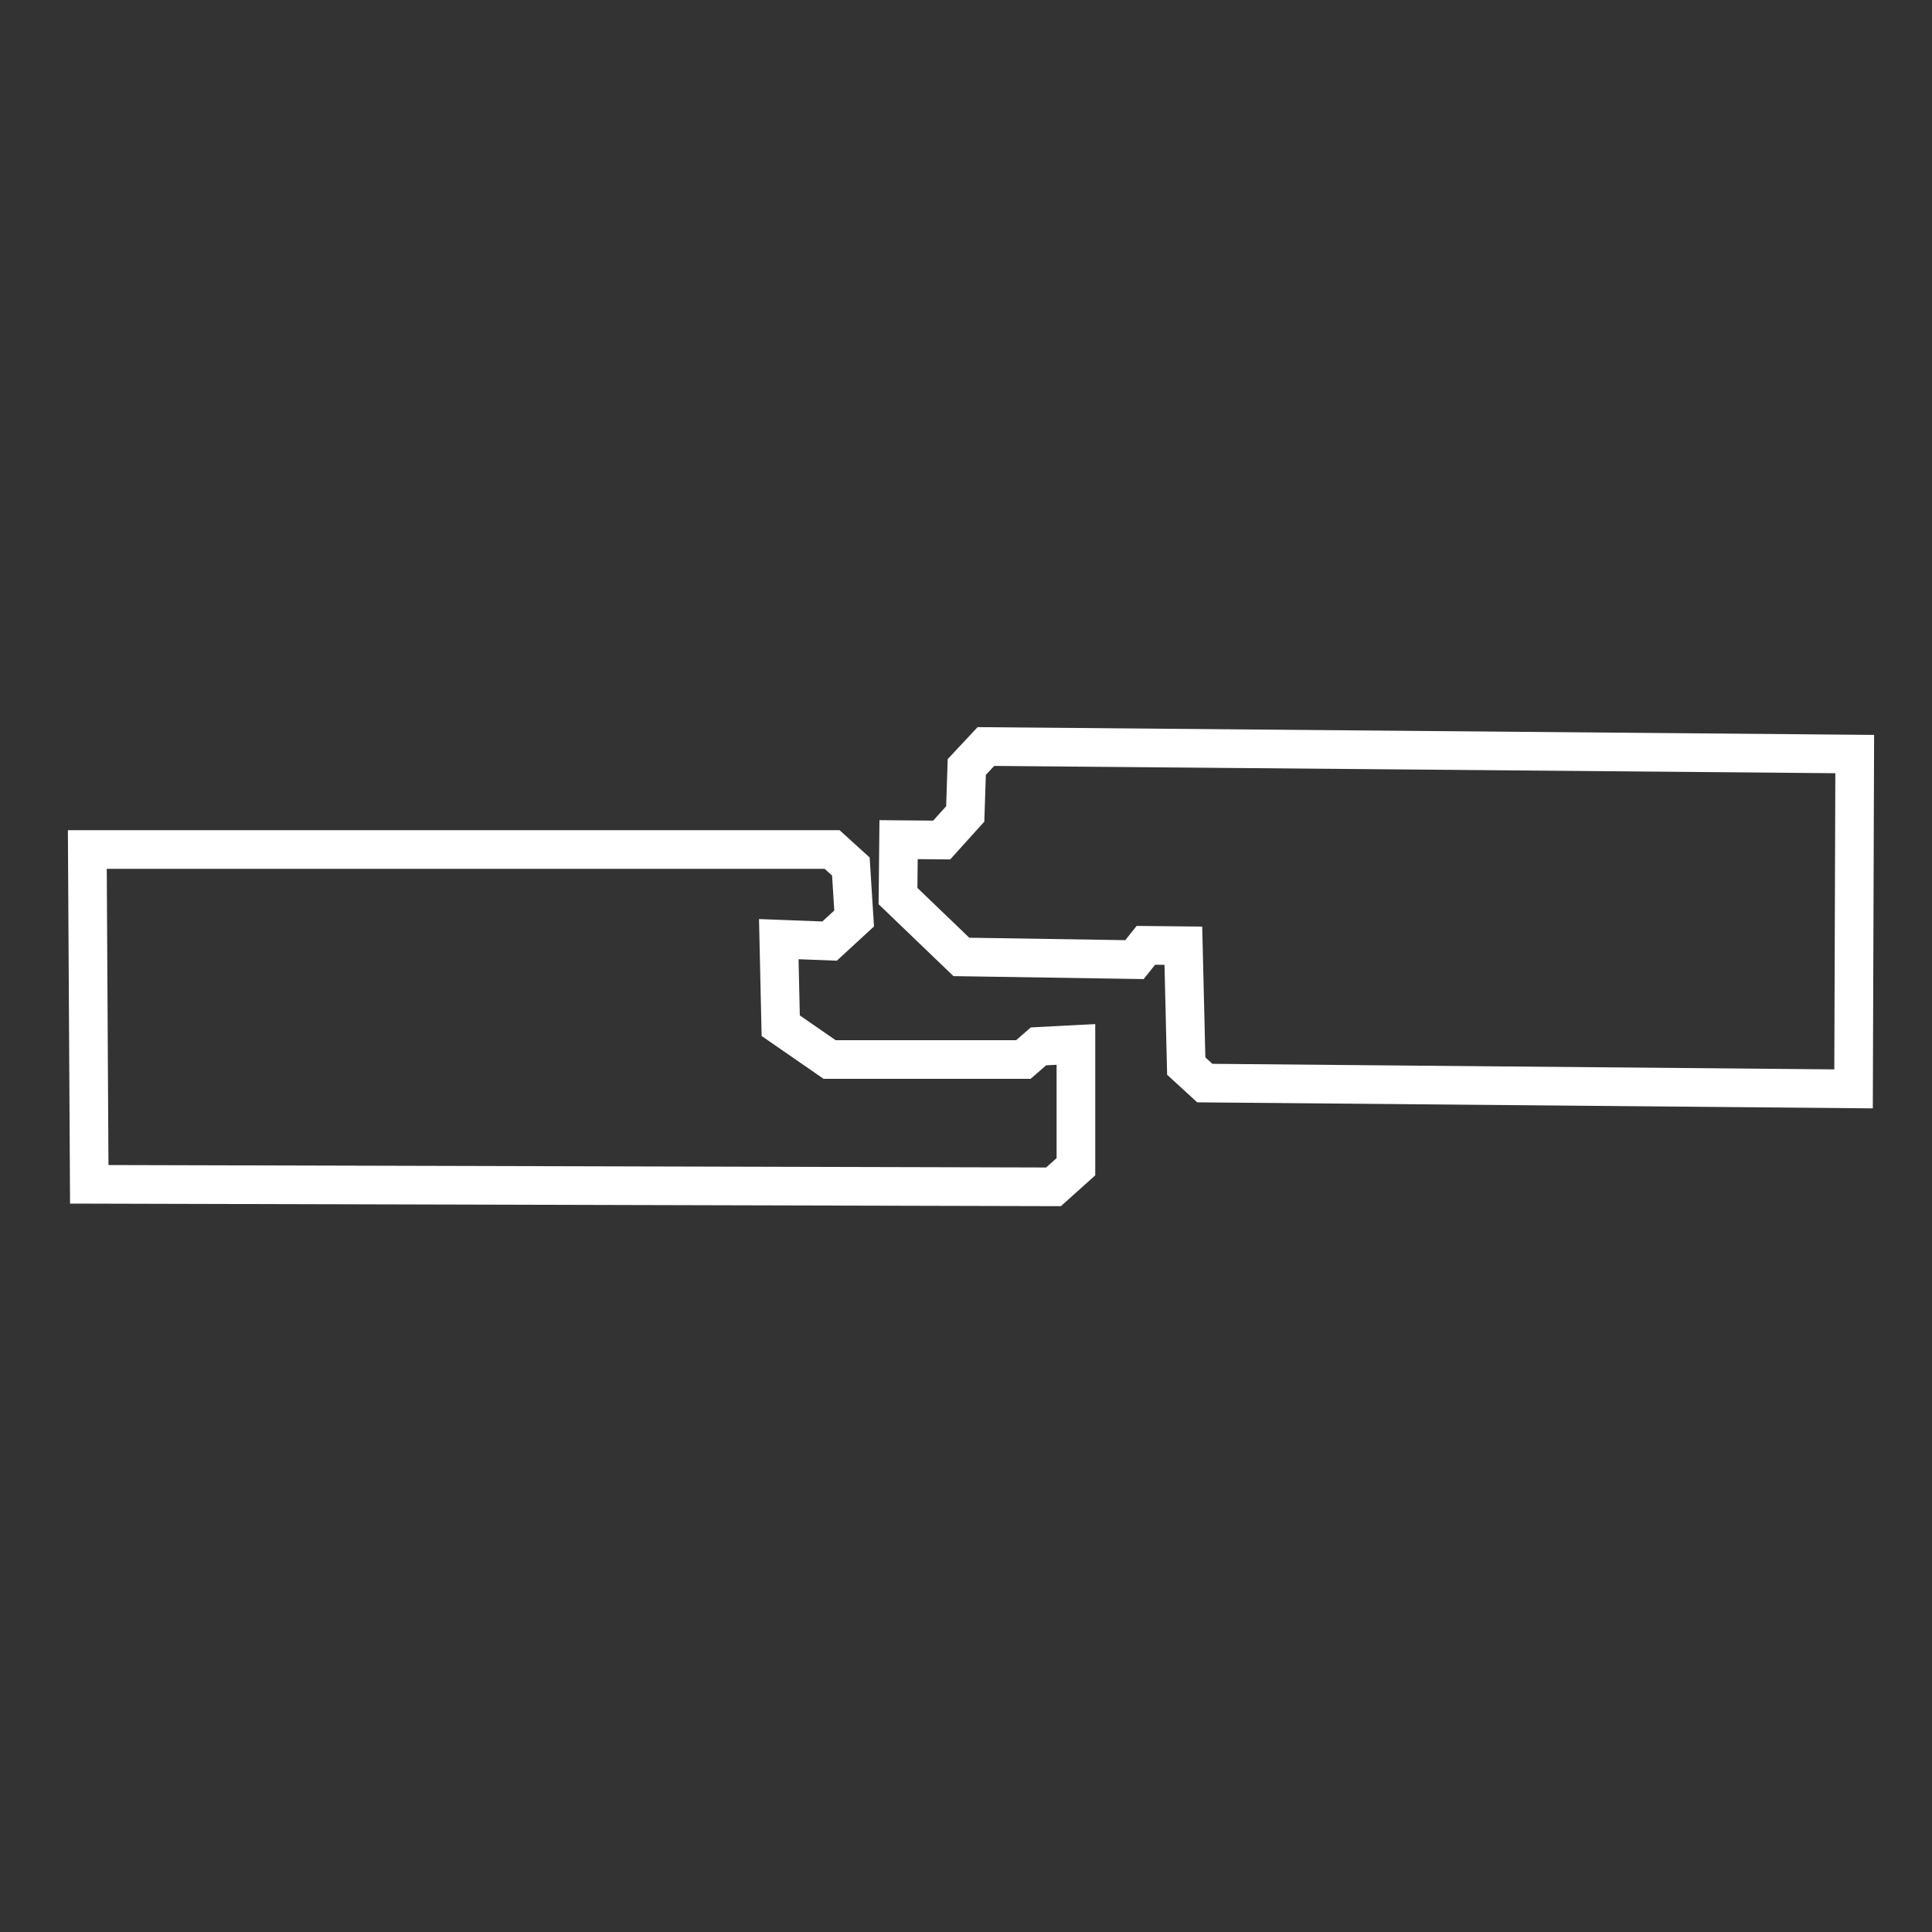<svg xml:space="preserve" style="enable-background:new 0 0 100 100;" viewBox="0 0 100 100" y="0px" x="0px" xmlns:xlink="http://www.w3.org/1999/xlink" xmlns="http://www.w3.org/2000/svg" id="Layer_1" version="1.1">
<rect x="0" y="0" width="100" height="100" fill="#333333" stroke="none"/>
<style type="text/css">
	.st0{fill:none;stroke:#FFFFFF;stroke-width:2;}
</style>
<polygon points="96,39.03 51.03,38.64 50.04,39.7 49.96,42.13 48.74,43.48 46.51,43.46 46.48,46.38 49.76,49.53 
	58.72,49.67 59.31,48.93 61.25,48.95 61.4,55.18 62.36,56.06 95.94,56.36" class="st0"></polygon>
<polygon points="4.62,61.3 54.53,61.43 55.69,60.39 55.69,54.06 53.75,54.16 52.97,54.84 42.94,54.84 40.41,53.09 
	40.31,48.61 42.94,48.71 44.21,47.54 44.04,44.85 43.07,43.97 4.52,43.97" class="st0"></polygon>
</svg>
